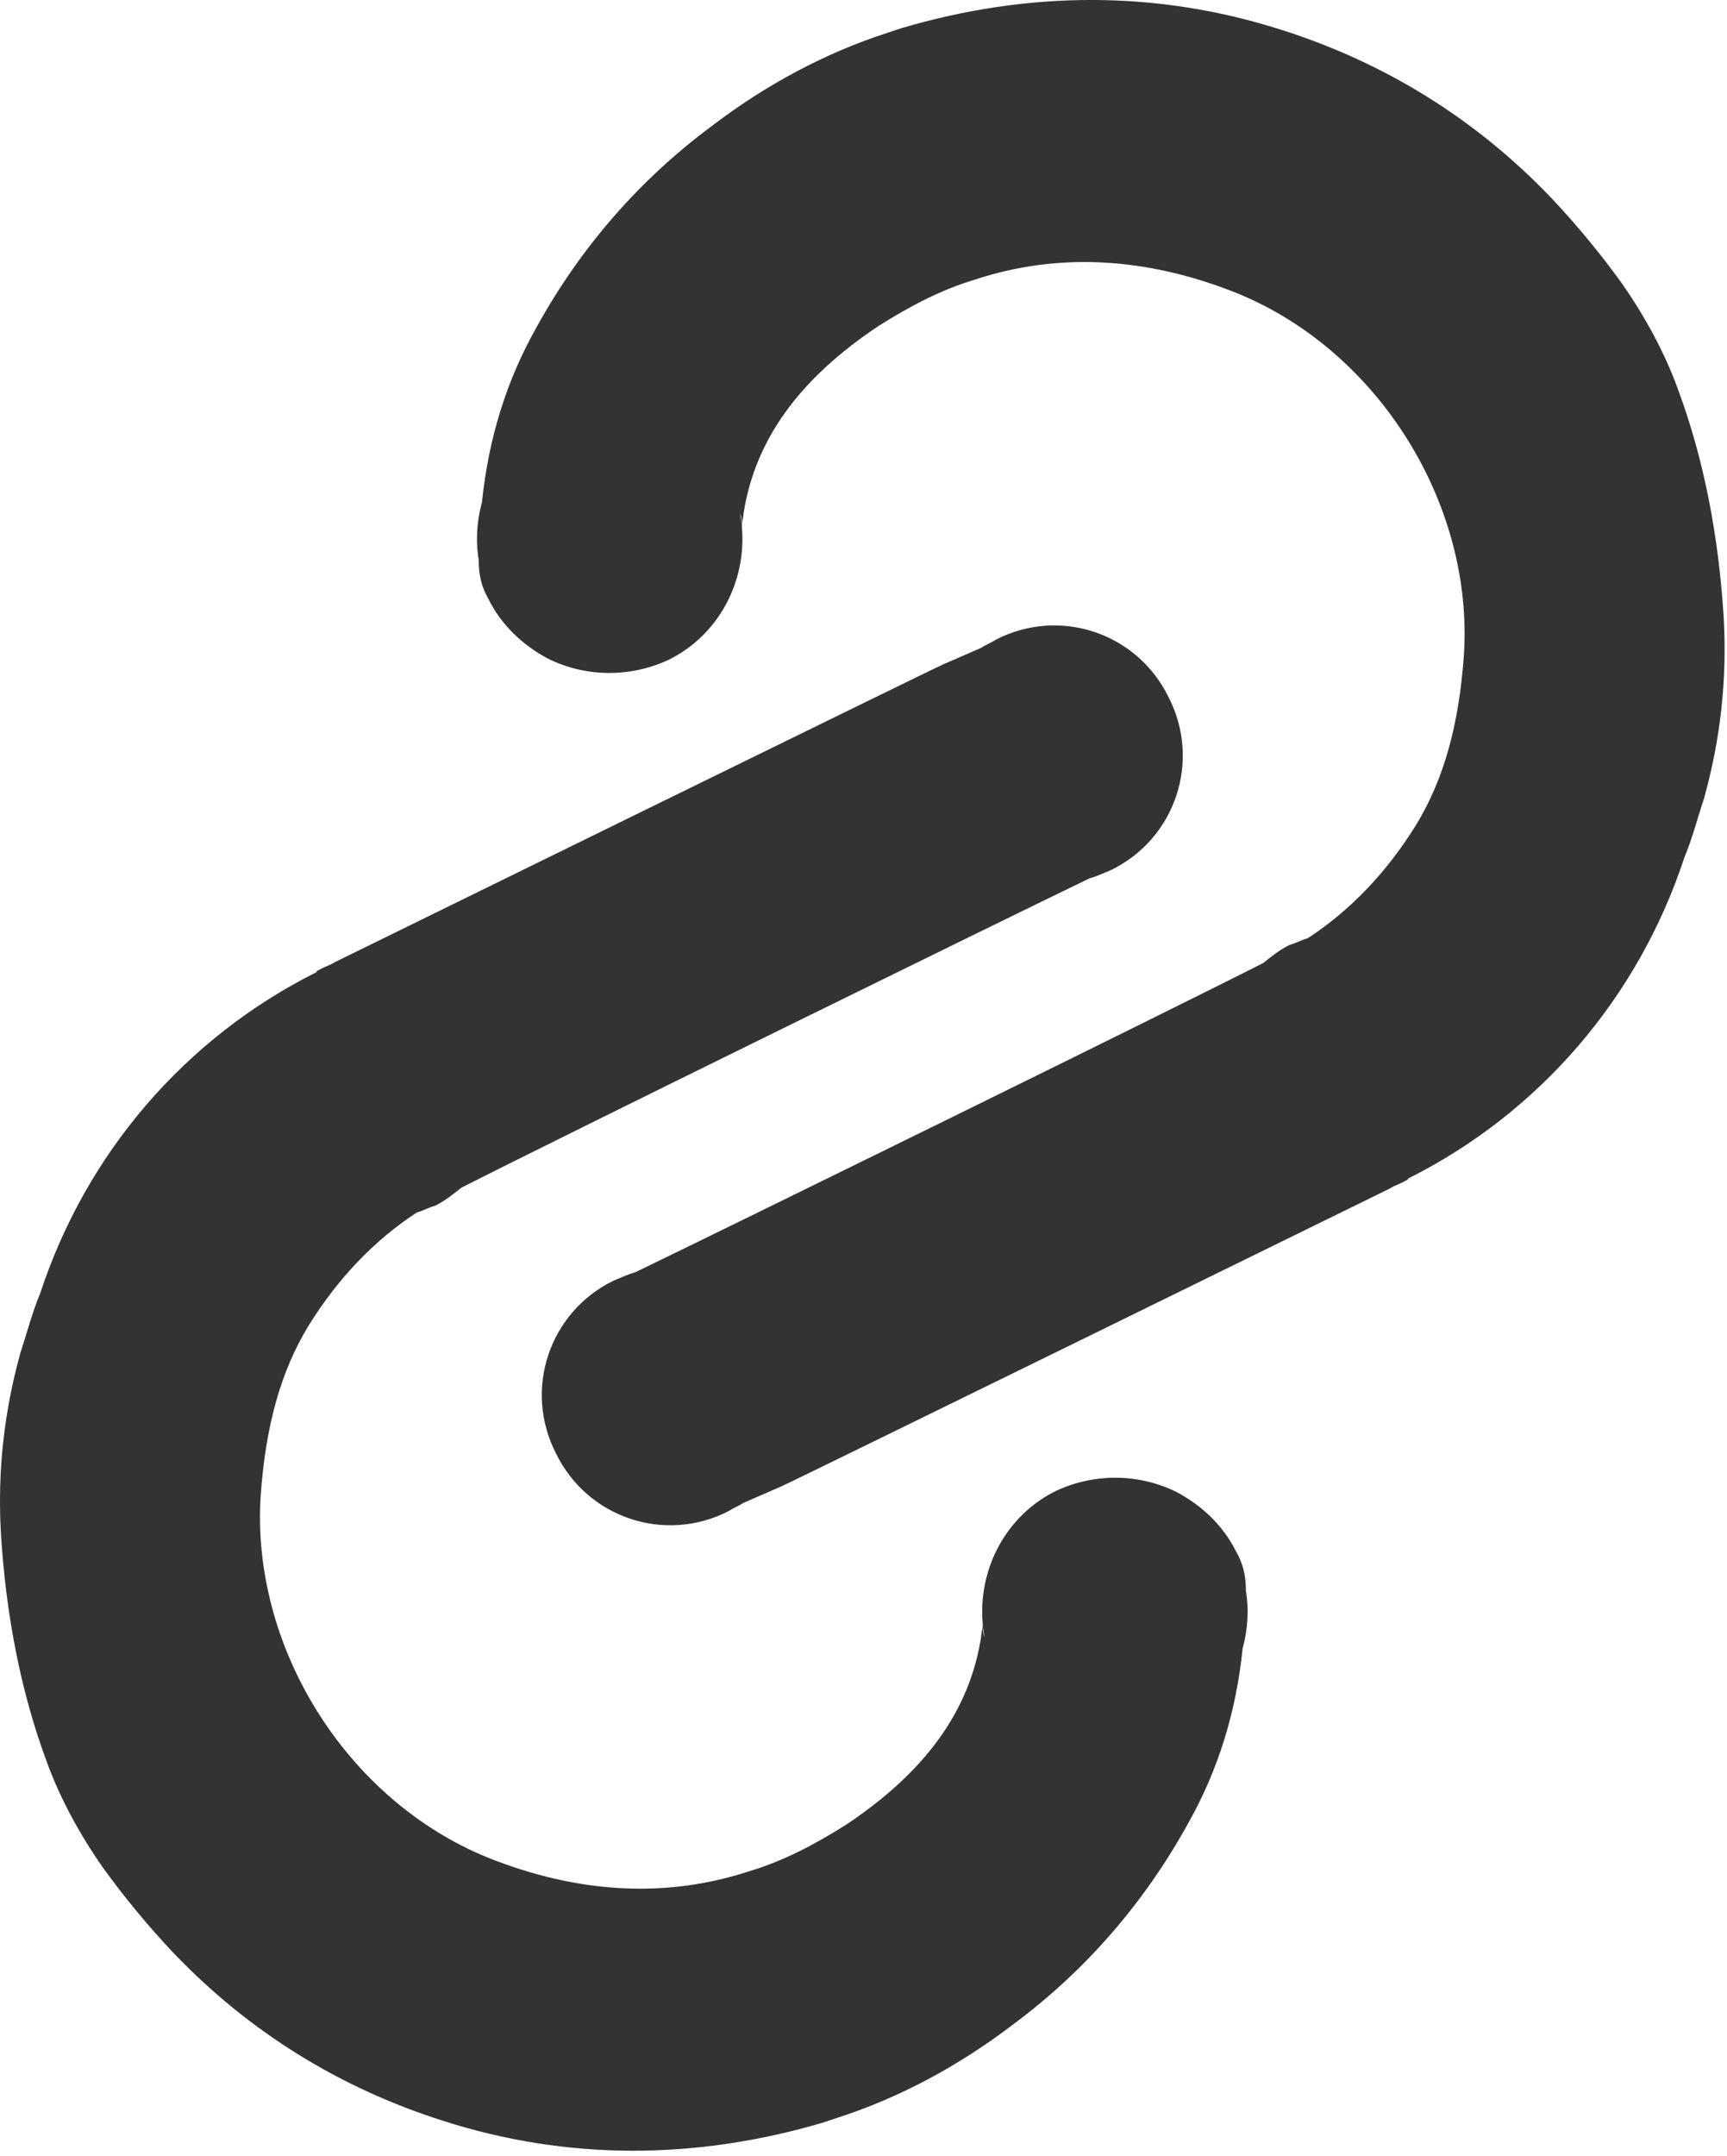 <svg xmlns="http://www.w3.org/2000/svg" width="105" height="131" xml:space="preserve"> <g>  <title>Layer 1</title>  <path transform="rotate(-180 66.927 46.338)" id="svg_2" fill="#333" d="m104.15,56.264c-0.8,-1.6 -2.1,-2.8 -3.6,-3.6c-2.2,-1.1 -4.9,-1.2 -7.3,-0.1c-3.1,1.5 -4.8,4.8 -4.5,8.1c0,0.3 0.1,0.6 0.1,0.8c-0.1,-0.3 -0.1,-0.6 -0.1,-0.8c0,0.3 -0.1,0.6 -0.1,0.8c-0.7,4.5 -3.4,8.2 -8.2,11.4c-1.9,1.2 -3.8,2.2 -5.8,2.8c-5.1,1.7 -10.5,1.4 -16,-0.8c-8.6,-3.5 -14.4,-12.8 -13.8,-22c0.3,-4.2 1.2,-7.5 2.9,-10.3c1.8,-2.9 4,-5.2 6.6,-6.9c0.4,-0.1 0.7,-0.3 1.1,-0.4c0.6,-0.3 1.1,-0.7 1.6,-1.1c1.3,-1.1 2.2,-2.7 2.6,-4.4c-0.4,1.7 -1.3,3.2 -2.6,4.4c6.1,-3.1 32.4,-16 38.2,-18.8c0.4,-0.1 0.8,-0.3 1.3,-0.5c3.9,-1.9 5.5,-6.6 3.5,-10.5c-1.9,-3.9 -6.6,-5.5 -10.5,-3.5c-0.3,0.2 -0.6,0.3 -0.9,0.5l-2.3,1c-0.5,0.2 -37,18.1 -37,18.1c-0.3,0.2 -0.7,0.3 -1,0.5c0.7,-0.3 1.4,-0.6 2.1,-0.7c-0.7,0.1 -1.4,0.3 -2.1,0.7c0,0 -0.1,0 -0.1,0.1c-8,4 -14,11 -16.8,19.5c-0.5,1.2 -0.8,2.4 -1.2,3.6c-1,3.6 -1.4,7.2 -1.2,10.9c0.3,5 1.2,9.7 2.8,14c0.8,2.2 2,4.4 3.4,6.4c1.3,1.8 2.7,3.5 4.3,5.2c4.6,4.8 10.1,8.2 16.4,10.2c7.5,2.4 15.3,2.4 23.1,0.1l0.9,-0.3c3.7,-1.2 7.3,-3.1 10.7,-5.7c4.3,-3.2 7.9,-7.3 10.6,-12.2c1.8,-3.2 2.9,-6.7 3.3,-10.6c0.3,-1.1 0.4,-2.3 0.2,-3.5c0,-1 -0.2,-1.7 -0.6,-2.4zm-60,-26.4c0.1,0.6 0.3,1.1 0.6,1.7c0.2,0.4 0.4,0.7 0.6,1c-0.2,-0.3 -0.4,-0.7 -0.6,-1c-0.2,-0.5 -0.4,-1.1 -0.6,-1.7zm45.5,33.6c0,-0.1 0,-0.1 0,0c0.1,0.2 0.3,0.5 0.4,0.8c-0.1,-0.3 -0.3,-0.6 -0.4,-0.8zm4.2,3.9c0.5,0.2 1.1,0.4 1.6,0.5c-0.5,-0.2 -1,-0.3 -1.6,-0.5zm6.6,-0.3c-0.2,0.1 -0.4,0.2 -0.7,0.3c0.3,-0.1 0.6,-0.2 0.7,-0.3c0.1,0 0.1,0 0,0z" class="st0"></path>  <path id="svg_3" d="m139.85,33.164" opacity="NaN" fill="#333"></path>  <path id="svg_4" fill="#333" d="m75.15,94.264c-0.8,-1.6 -2.1,-2.8 -3.6,-3.6c-2.2,-1.1 -4.9,-1.2 -7.3,-0.1c-3.1,1.5 -4.8,4.8 -4.5,8.1c0,0.3 0.1,0.6 0.1,0.8c-0.1,-0.3 -0.1,-0.6 -0.1,-0.8c0,0.3 -0.1,0.6 -0.1,0.8c-0.7,4.5 -3.4,8.2 -8.2,11.4c-1.9,1.2 -3.8,2.2 -5.8,2.8c-5.1,1.7 -10.5,1.4 -16,-0.8c-8.6,-3.5 -14.4,-12.8 -13.8,-22c0.3,-4.2 1.2,-7.5 2.9,-10.3c1.8,-2.9 4,-5.2 6.6,-6.9c0.4,-0.1 0.7,-0.3 1.1,-0.4c0.6,-0.3 1.1,-0.7 1.6,-1.1c1.3,-1.1 2.2,-2.7 2.6,-4.4c-0.4,1.7 -1.3,3.2 -2.6,4.4c6.1,-3.1 32.4,-16 38.2,-18.8c0.4,-0.1 0.8,-0.3 1.3,-0.5c3.9,-1.9 5.5,-6.6 3.5,-10.5c-1.9,-3.9 -6.6,-5.5 -10.5,-3.5c-0.3,0.2 -0.6,0.3 -0.9,0.5l-2.3,1c-0.5,0.2 -37,18.1 -37,18.1c-0.3,0.2 -0.7,0.3 -1,0.5c0.7,-0.3 1.4,-0.6 2.1,-0.7c-0.7,0.1 -1.4,0.3 -2.1,0.7c0,0 -0.1,0 -0.1,0.1c-8,4 -14,11 -16.8,19.5c-0.5,1.2 -0.8,2.4 -1.2,3.6c-1,3.6 -1.4,7.2 -1.2,10.9c0.3,5 1.2,9.7 2.8,14c0.8,2.2 2,4.4 3.4,6.4c1.3,1.8 2.7,3.5 4.3,5.2c4.6,4.8 10.1,8.2 16.4,10.2c7.5,2.4 15.3,2.4 23.1,0.1l0.9,-0.3c3.7,-1.2 7.3,-3.1 10.7,-5.7c4.3,-3.2 7.9,-7.3 10.6,-12.2c1.8,-3.2 2.9,-6.7 3.3,-10.6c0.3,-1.1 0.4,-2.3 0.2,-3.5c0,-1 -0.2,-1.7 -0.6,-2.4zm-60,-26.4c0.1,0.6 0.3,1.1 0.6,1.7c0.2,0.4 0.4,0.7 0.6,1c-0.2,-0.3 -0.4,-0.7 -0.6,-1c-0.2,-0.5 -0.4,-1.1 -0.6,-1.7zm45.5,33.6c0,-0.1 0,-0.1 0,0c0.1,0.2 0.3,0.5 0.4,0.8c-0.1,-0.3 -0.3,-0.6 -0.4,-0.8zm4.2,3.9c0.5,0.2 1.1,0.4 1.6,0.5c-0.5,-0.2 -1,-0.3 -1.6,-0.5zm6.6,-0.3c-0.2,0.1 -0.4,0.2 -0.7,0.3c0.3,-0.1 0.6,-0.2 0.7,-0.3c0.1,0 0.1,0 0,0z" class="st0"></path> </g></svg>